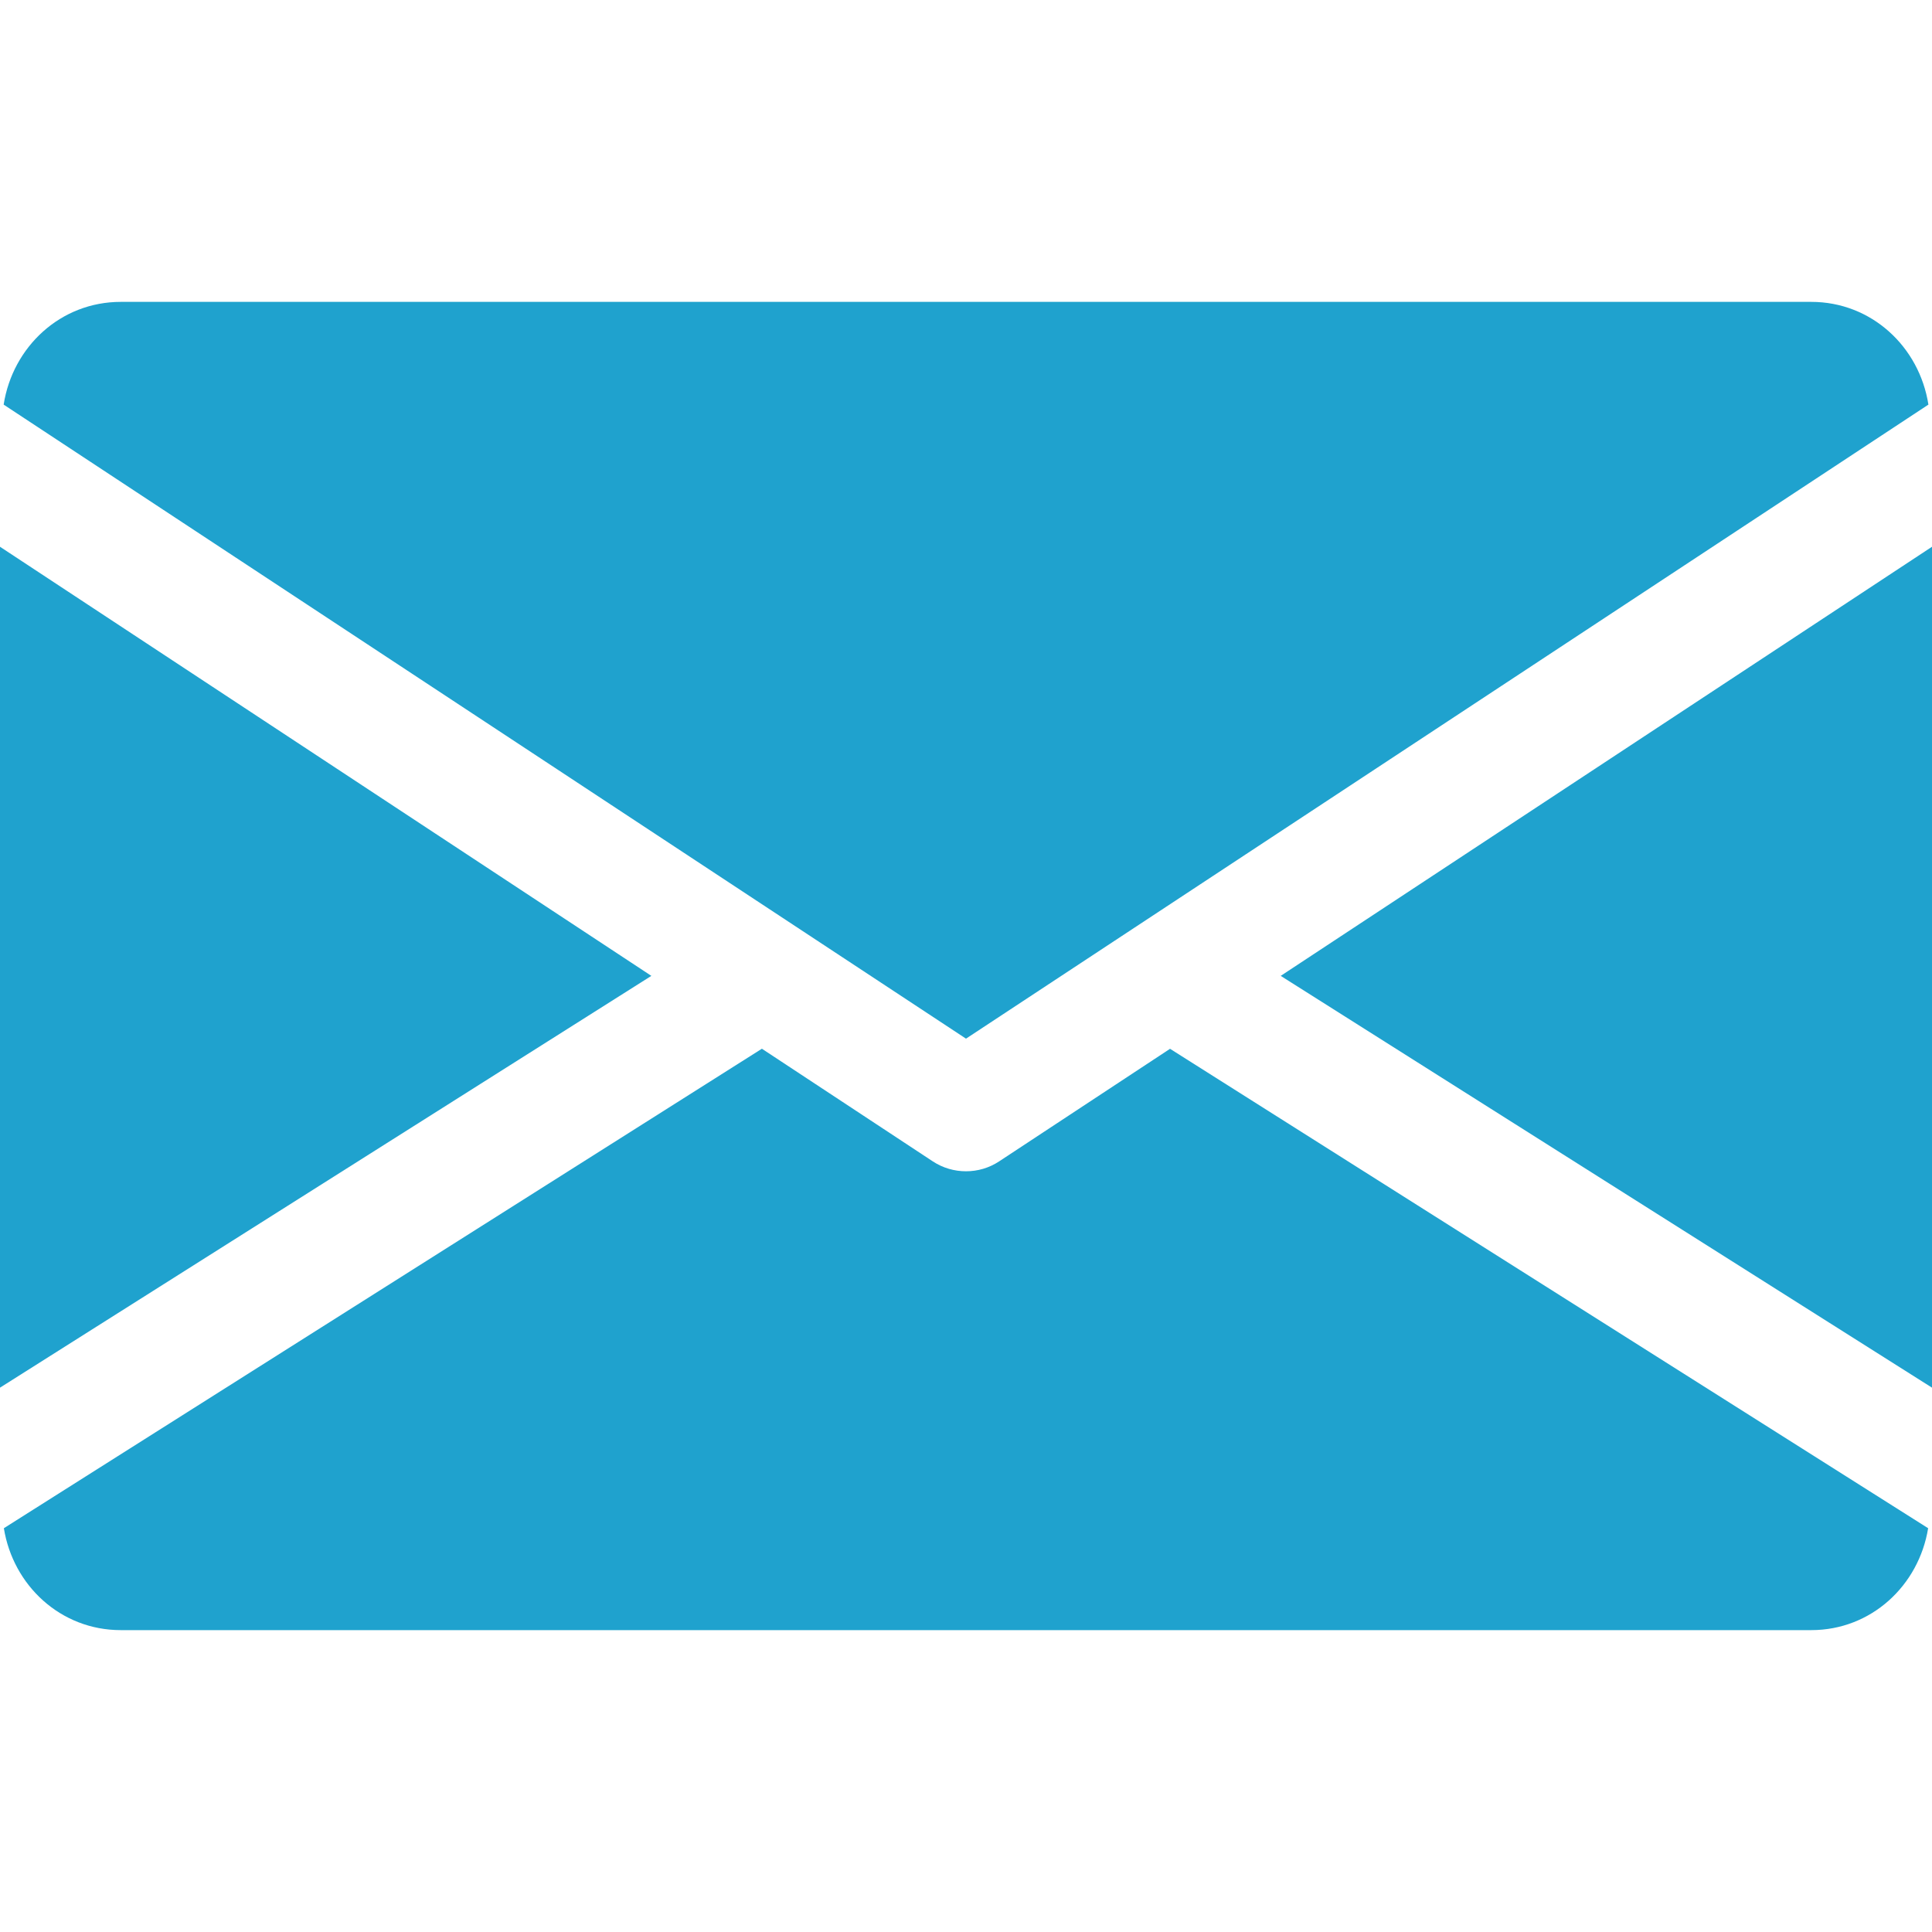 <svg width="28" height="28" viewBox="0 0 28 28" fill="none" xmlns="http://www.w3.org/2000/svg">
<path d="M18.561 14.143L28 20.111V7.924L18.561 14.143Z" fill="#1FA2CE"/>
<path d="M0 7.924V20.111L9.44 14.143L0 7.924Z" fill="#1FA2CE"/>
<path d="M26.25 4.375H1.75C0.877 4.375 0.184 5.026 0.053 5.864L14 15.053L27.948 5.864C27.817 5.026 27.123 4.375 26.25 4.375Z" fill="#1FA2CE"/>
<path d="M16.957 15.2L14.481 16.831C14.334 16.928 14.168 16.975 14 16.975C13.832 16.975 13.665 16.928 13.518 16.831L11.042 15.199L0.056 22.148C0.19 22.979 0.88 23.625 1.75 23.625H26.25C27.119 23.625 27.809 22.979 27.944 22.148L16.957 15.2Z" fill="#1FA2CE"/>
</svg>
